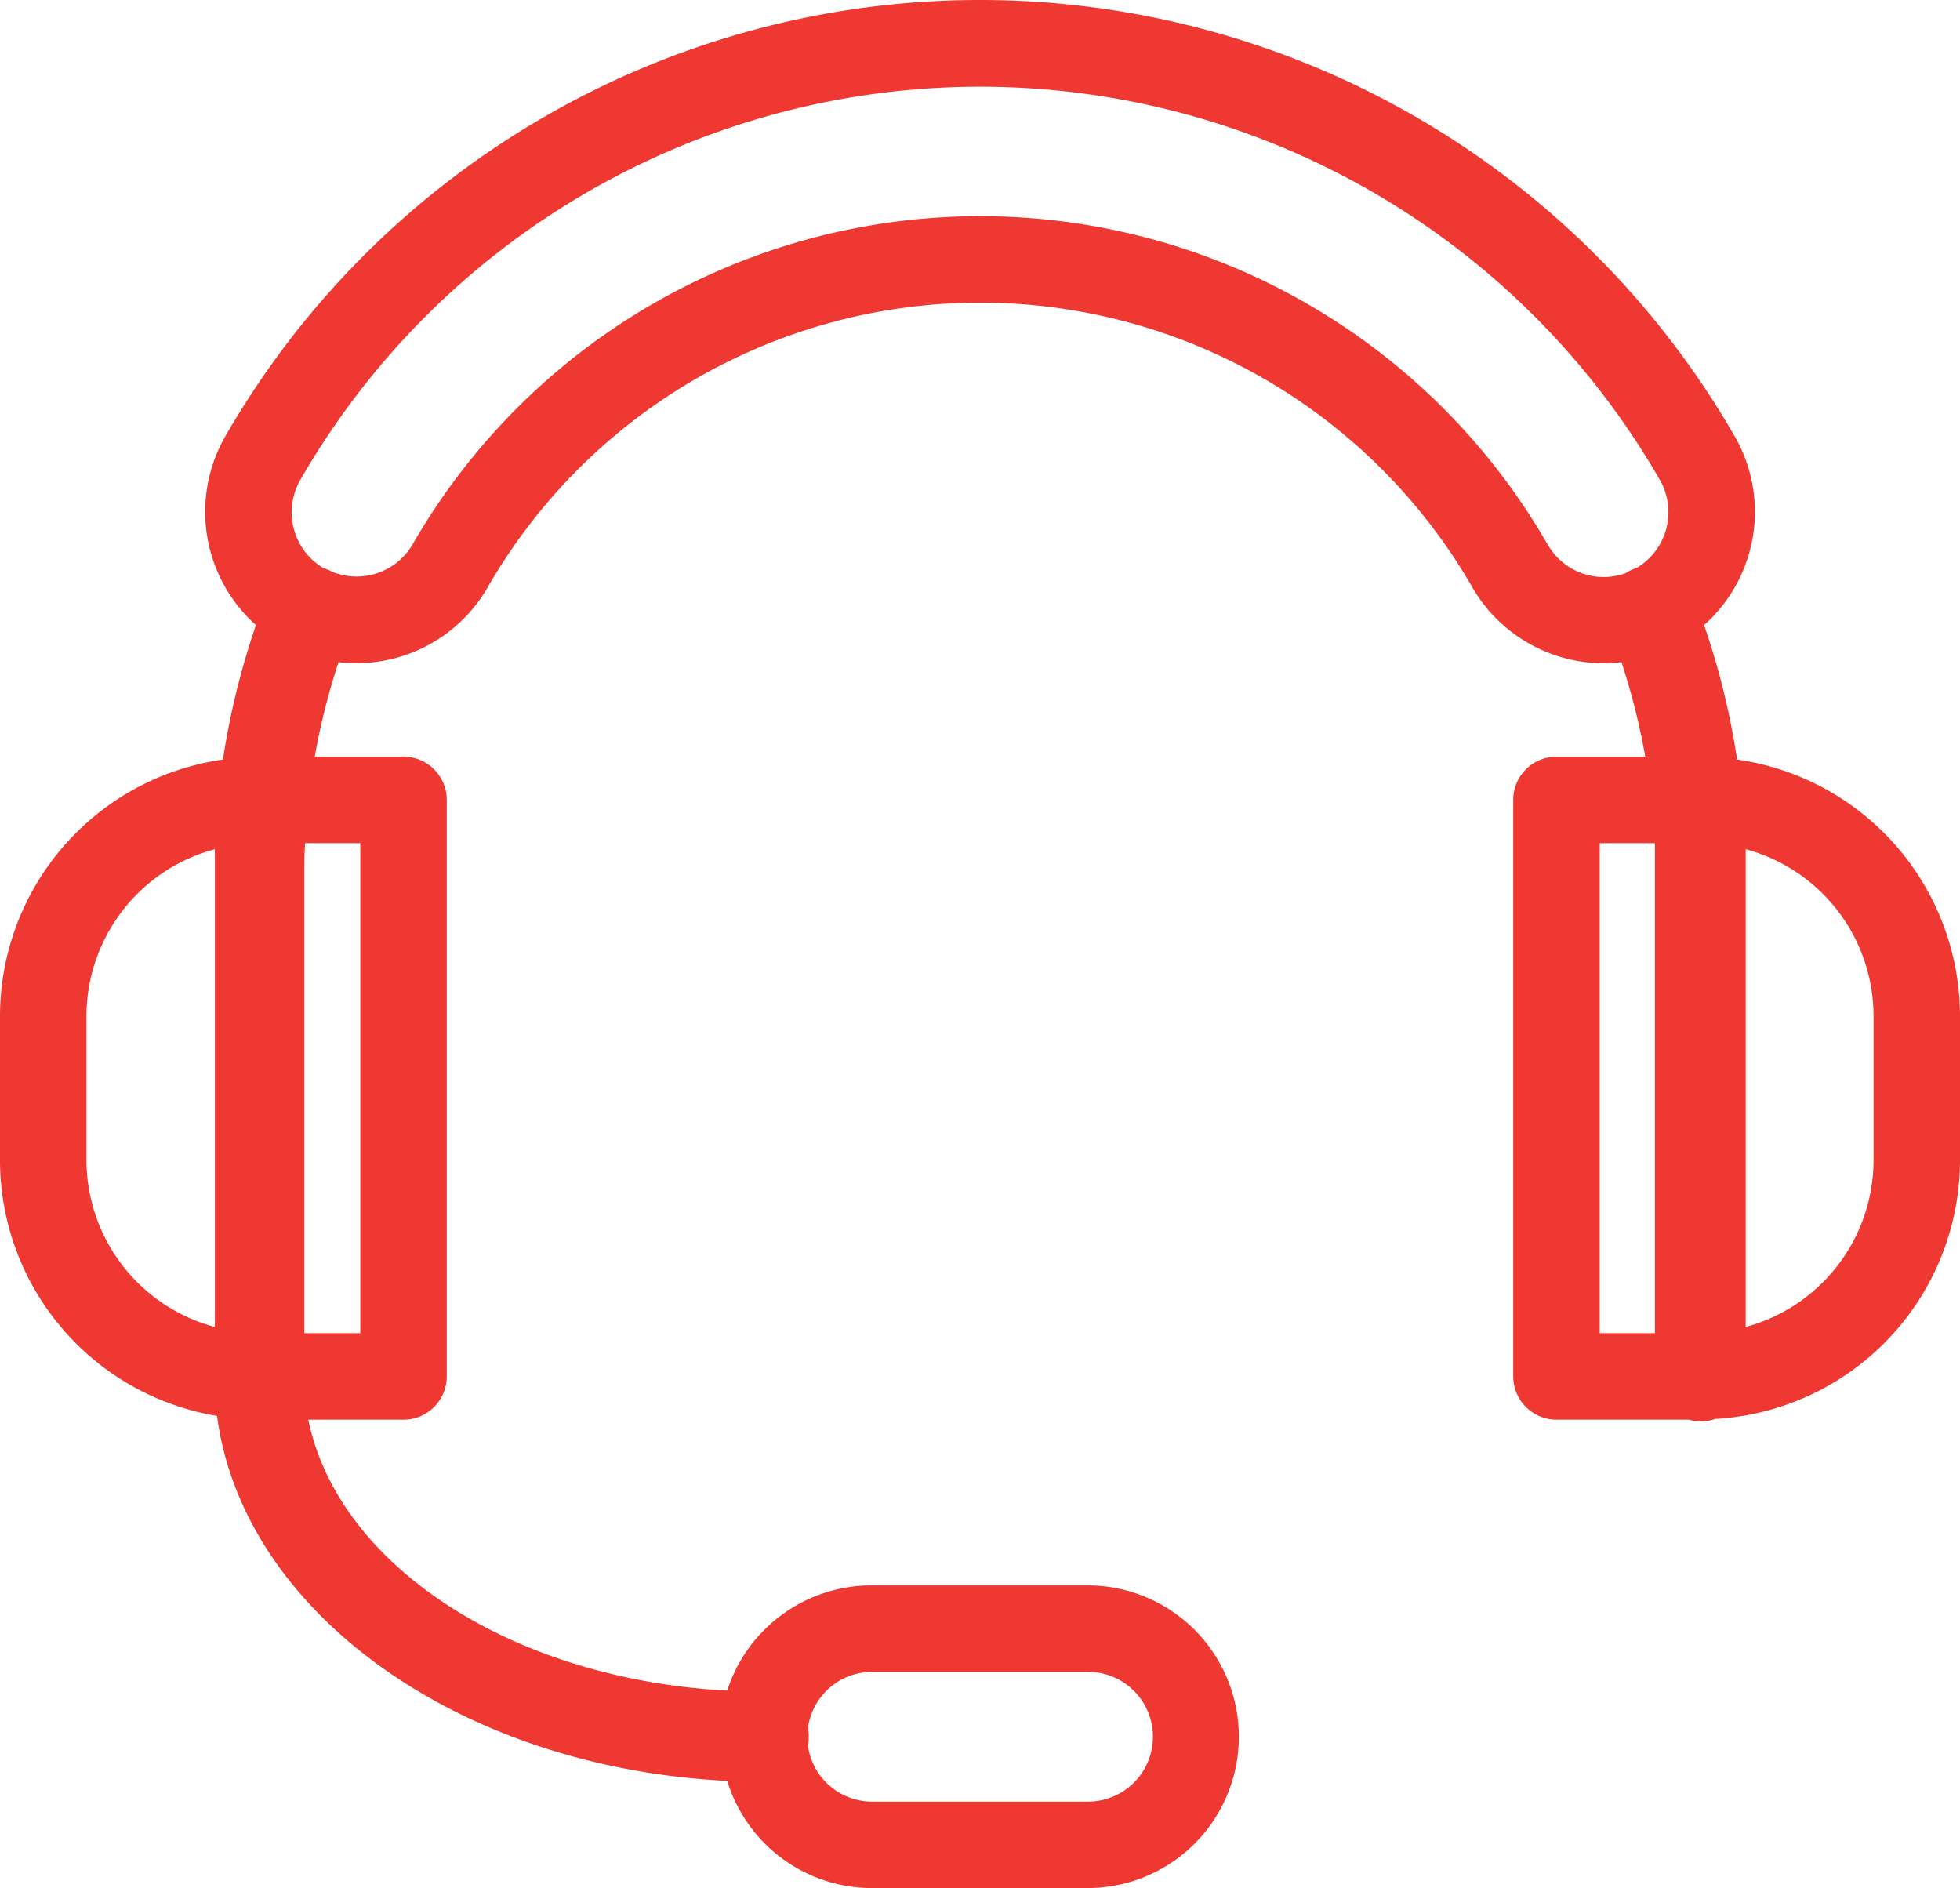 <svg xmlns="http://www.w3.org/2000/svg" viewBox="0 0 136 131"><defs><style>.cls-1{fill:#ee3831;}</style></defs><title>Asset 40</title><g id="Layer_2" data-name="Layer 2"><g id="Layer_1-2" data-name="Layer 1"><path class="cls-1" d="M120.53,52.7a51.86,51.86,0,0,0-2.29-9.33,10.51,10.51,0,0,0,2.12-13.11,60.43,60.43,0,0,0-104.72,0,10.53,10.53,0,0,0,2.12,13.11,53.61,53.61,0,0,0-2.29,9.33A18,18,0,0,0,0,70.5v10A18,18,0,0,0,15.06,98.24c1.79,13.61,16.79,24.41,35.4,25.32a10.51,10.51,0,0,0,10,7.44h15a10.5,10.5,0,0,0,0-21h-15a10.52,10.52,0,0,0-10,7.3c-15-.8-27-8.71-29.07-18.8H28a3,3,0,0,0,3-3v-40a3,3,0,0,0-3-3H21.84a47.35,47.35,0,0,1,1.65-6.56,10.51,10.51,0,0,0,10.33-5.16,39.42,39.42,0,0,1,68.36,0,10.55,10.55,0,0,0,9.1,5.24,10.16,10.16,0,0,0,1.23-.08,47.35,47.35,0,0,1,1.65,6.56H108a3,3,0,0,0-3,3v40a3,3,0,0,0,3,3h9.18a3.12,3.12,0,0,0,.82.12,2.88,2.88,0,0,0,1-.17,18,18,0,0,0,17-18v-10A18,18,0,0,0,120.53,52.7ZM60.5,116h15a4.5,4.5,0,0,1,0,9h-15a4.49,4.49,0,0,1-4.44-3.88,3.18,3.18,0,0,0,.06-.62,3,3,0,0,0-.06-.61A4.5,4.5,0,0,1,60.5,116ZM6,80.5v-10a12,12,0,0,1,8.91-11.58c0,.52,0,1,0,1.58V92.07A12,12,0,0,1,6,80.5Zm19-22v34H21.12v-32c0-.67,0-1.33.05-2Zm82.38-20.73a45.43,45.43,0,0,0-78.75,0A4.5,4.5,0,0,1,23,39.65l-.12-.07-.17-.07-.18-.07-.05,0a4.51,4.51,0,0,1-1.64-6.15,54.42,54.42,0,0,1,94.33,0,4.5,4.5,0,0,1-1.6,6.11c-.06,0-.13,0-.18.07l-.27.11a3.14,3.14,0,0,0-.31.18,4.46,4.46,0,0,1-5.43-2ZM111,58.5h3.83c0,.67,0,1.33,0,2v32H111Zm19,22a12,12,0,0,1-8.87,11.57V60.5c0-.53,0-1,0-1.58A12,12,0,0,1,130,70.5Z"/></g></g></svg>